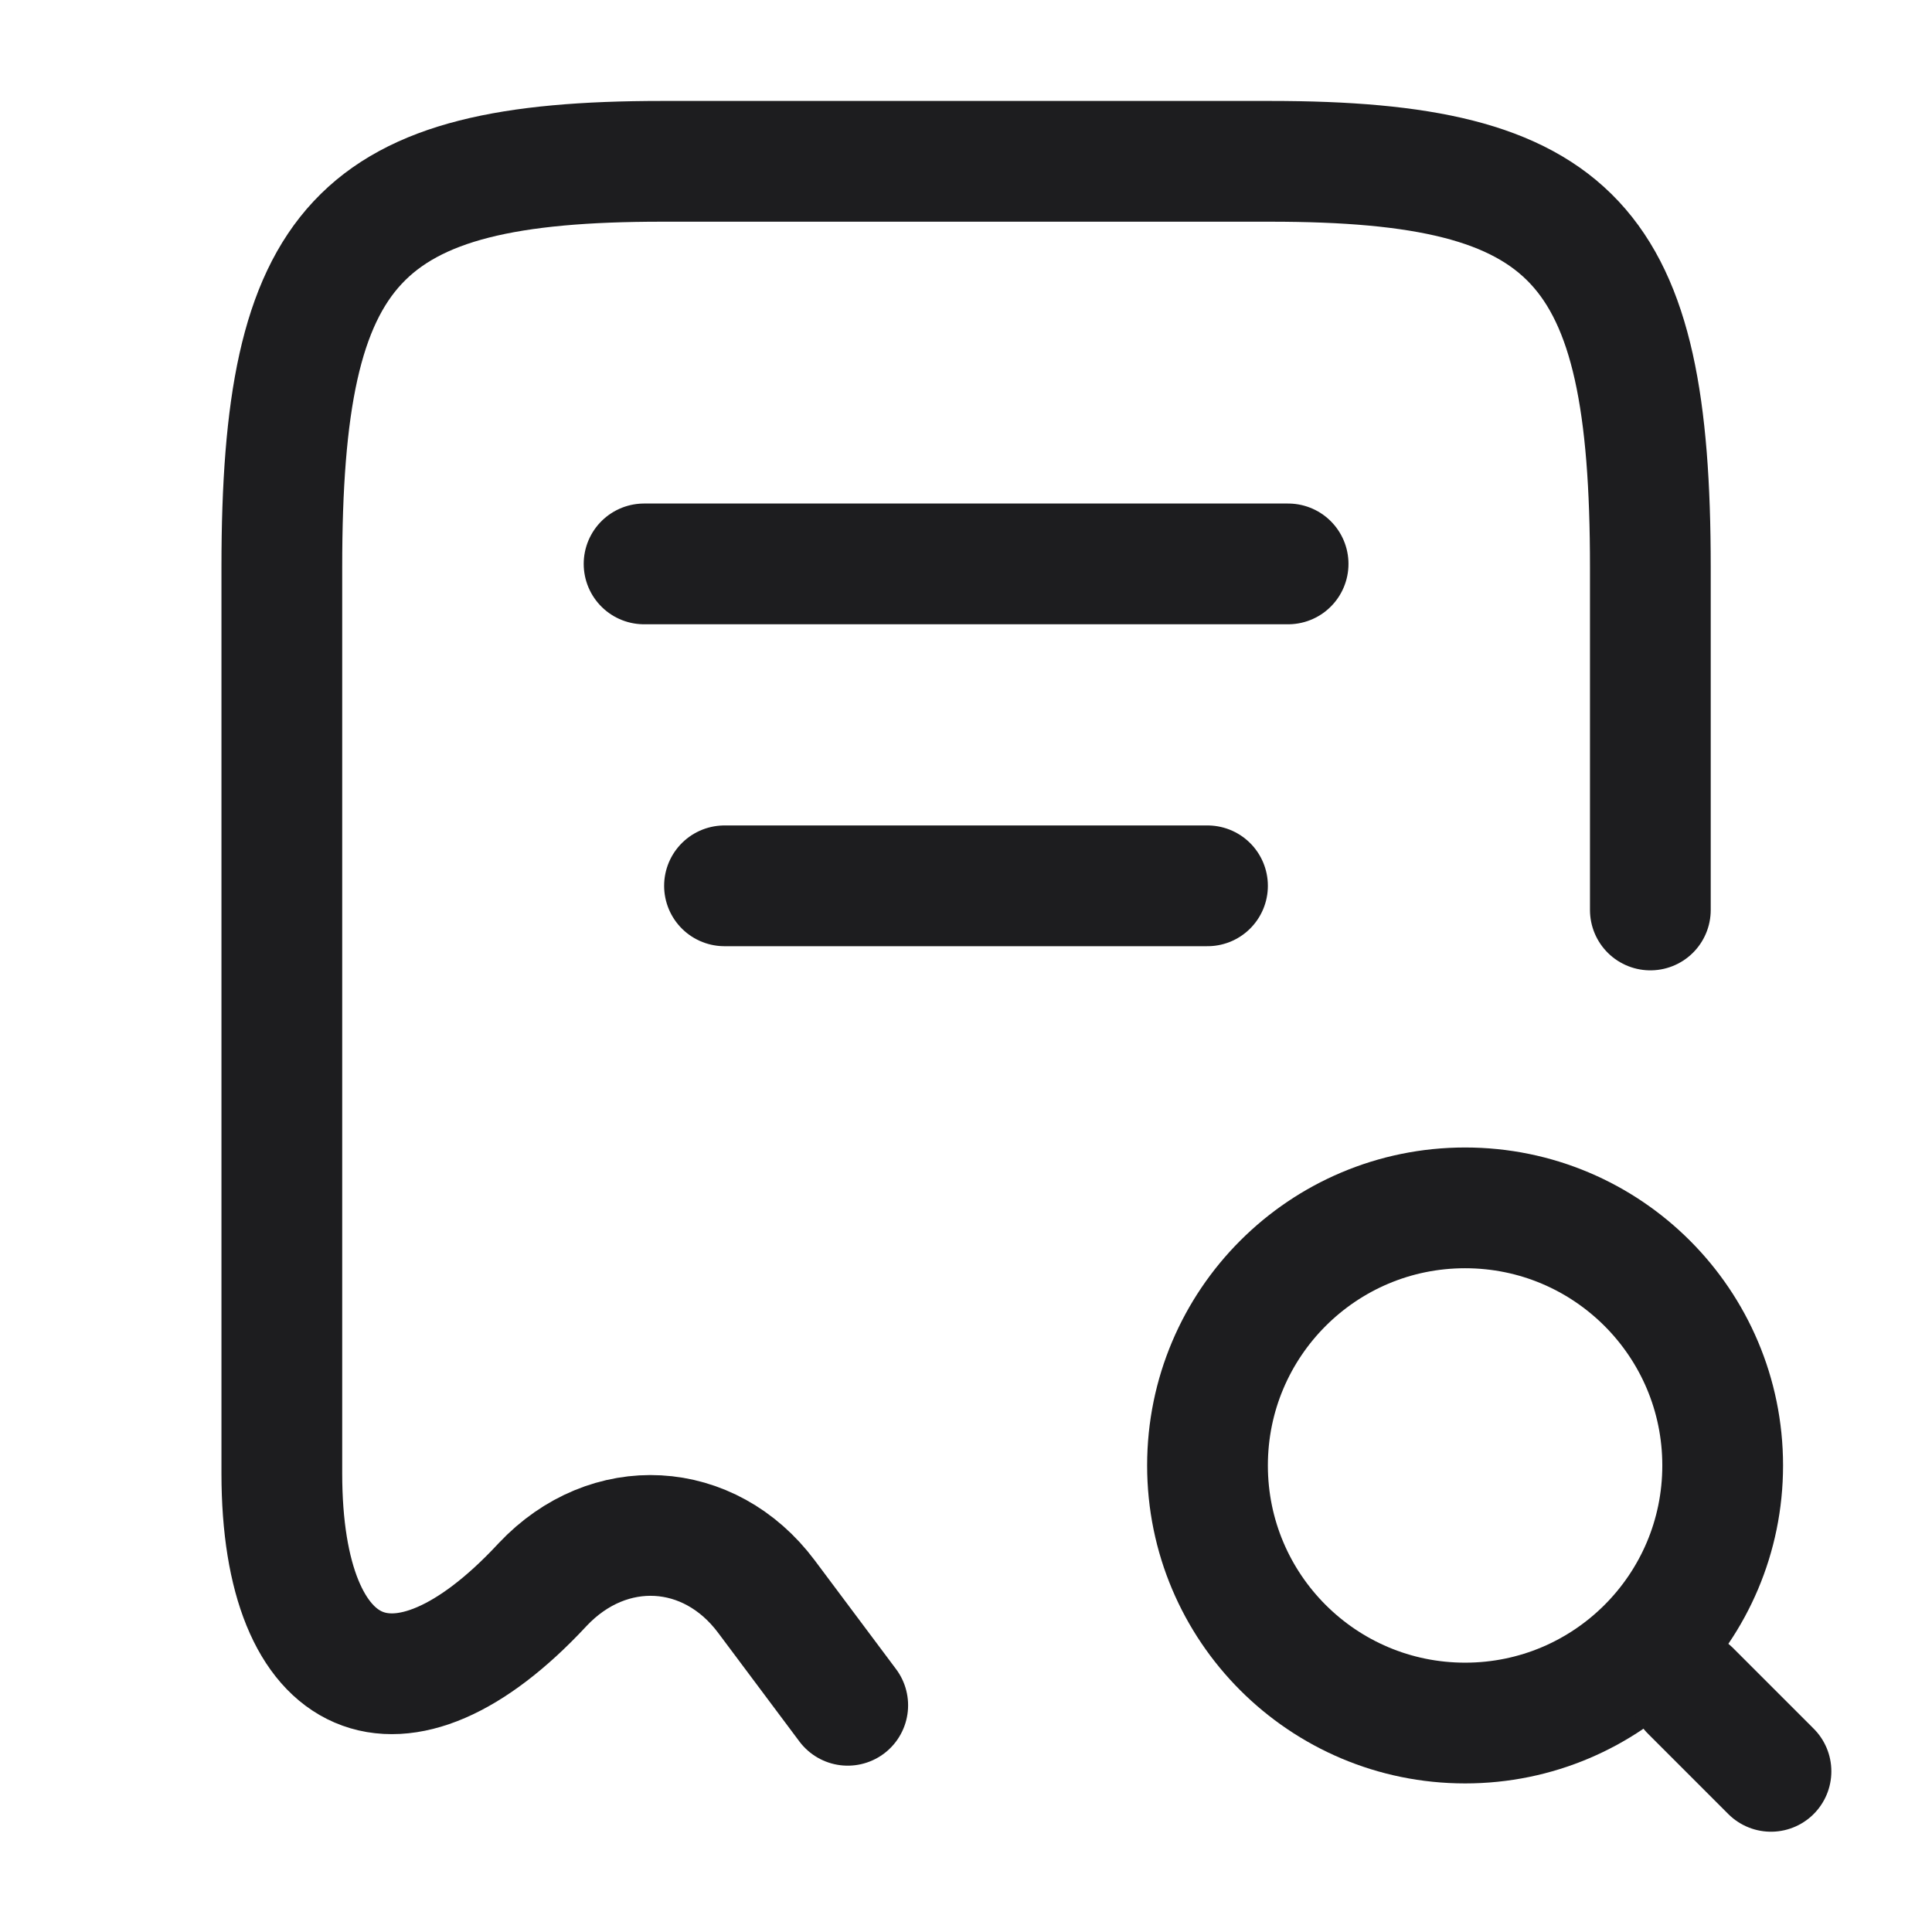 <svg xmlns="http://www.w3.org/2000/svg" fill="none" viewBox="0 0 32 32" height="32" width="32">
<path stroke-linejoin="round" stroke-linecap="round" stroke-width="2" stroke="#1D1D1F" d="M27.335 15.072V9.392C27.335 4.019 26.081 2.672 21.041 2.672H10.961C5.921 2.672 4.668 4.019 4.668 9.392V24.405C4.668 27.952 6.615 28.792 8.975 26.259L8.988 26.245C10.081 25.085 11.748 25.178 12.695 26.445L14.041 28.245"></path>
<path stroke-linejoin="round" stroke-linecap="round" stroke-width="2" stroke="#1D1D1F" d="M24.267 28.539C26.623 28.539 28.533 26.629 28.533 24.273C28.533 21.916 26.623 20.006 24.267 20.006C21.91 20.006 20 21.916 20 24.273C20 26.629 21.91 28.539 24.267 28.539Z"></path>
<path stroke-linejoin="round" stroke-linecap="round" stroke-width="2" stroke="#1D1D1F" d="M29.333 29.339L28 28.006"></path>
<path stroke-linejoin="round" stroke-linecap="round" stroke-width="2" stroke="#1D1D1F" d="M10.668 9.34H21.335"></path>
<path stroke-linejoin="round" stroke-linecap="round" stroke-width="2" stroke="#1D1D1F" d="M12 14.672H20"></path>
</svg>
